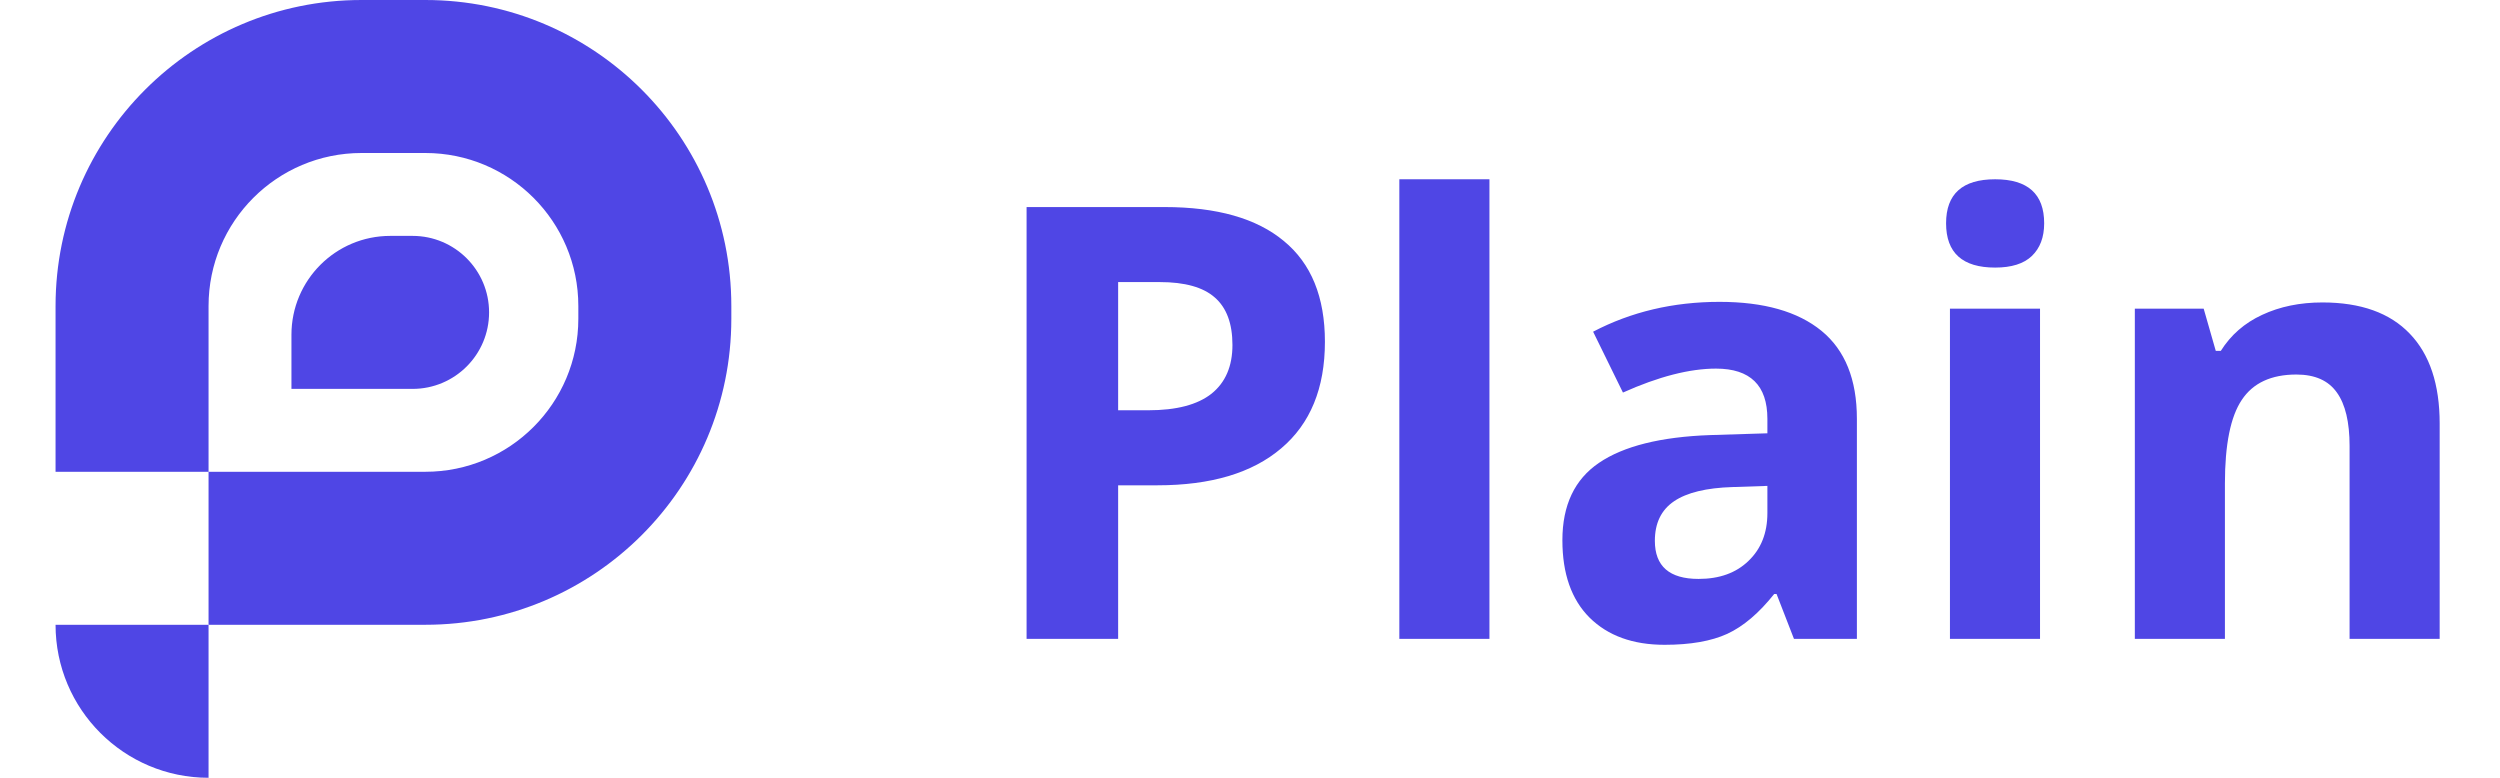 <svg width="90" height="28" viewBox="0 0 90 28" fill="none" xmlns="http://www.w3.org/2000/svg">
<path d="M7.508 22.492V16.984H15.312C18.354 16.984 20.82 14.518 20.82 11.475V11.016C20.82 7.974 18.354 5.508 15.312 5.508H13.016C9.974 5.508 7.508 7.974 7.508 11.016V16.984H2V11.016C2 4.932 6.932 0 13.016 0H15.312C21.396 0 26.328 4.932 26.328 11.016V11.475C26.328 17.56 21.396 22.492 15.312 22.492H7.508Z" fill="#4F46E5"/>
<path d="M7.508 22.492V28C4.466 28 2 25.534 2 22.492H7.508Z" fill="#4F46E5"/>
<path d="M10.492 14V12.05C10.492 10.085 12.085 8.492 14.05 8.492H14.853C16.374 8.492 17.607 9.725 17.607 11.246C17.607 12.767 16.374 14 14.853 14H10.492Z" fill="#4F46E5"/>
<path d="M40.253 14.77H41.338C42.351 14.77 43.11 14.571 43.613 14.174C44.117 13.77 44.368 13.185 44.368 12.419C44.368 11.647 44.156 11.076 43.73 10.707C43.312 10.339 42.653 10.155 41.752 10.155H40.253V14.77ZM47.697 12.303C47.697 13.976 47.172 15.255 46.123 16.141C45.081 17.027 43.596 17.471 41.667 17.471H40.253V23H36.957V7.454H41.922C43.808 7.454 45.24 7.861 46.218 8.676C47.204 9.485 47.697 10.693 47.697 12.303ZM53.62 23H50.376V6.454H53.62V23ZM64.583 23L63.956 21.384H63.87C63.325 22.071 62.761 22.55 62.18 22.819C61.605 23.081 60.854 23.213 59.925 23.213C58.784 23.213 57.884 22.887 57.224 22.234C56.572 21.582 56.246 20.654 56.246 19.448C56.246 18.186 56.686 17.258 57.565 16.662C58.451 16.06 59.784 15.727 61.563 15.663L63.626 15.599V15.078C63.626 13.873 63.009 13.27 61.776 13.27C60.826 13.27 59.709 13.557 58.426 14.132L57.352 11.941C58.72 11.225 60.237 10.867 61.903 10.867C63.498 10.867 64.721 11.214 65.572 11.909C66.422 12.604 66.848 13.66 66.848 15.078V23H64.583ZM63.626 17.492L62.371 17.534C61.428 17.563 60.726 17.733 60.266 18.045C59.805 18.357 59.575 18.832 59.575 19.47C59.575 20.384 60.099 20.841 61.148 20.841C61.9 20.841 62.499 20.625 62.945 20.193C63.399 19.76 63.626 19.186 63.626 18.47V17.492ZM70.059 8.038C70.059 6.982 70.648 6.454 71.825 6.454C73.001 6.454 73.59 6.982 73.59 8.038C73.59 8.542 73.441 8.935 73.143 9.219C72.852 9.495 72.413 9.633 71.825 9.633C70.648 9.633 70.059 9.102 70.059 8.038ZM73.441 23H70.198V11.111H73.441V23ZM87.828 23H84.585V16.056C84.585 15.198 84.433 14.557 84.128 14.132C83.823 13.699 83.337 13.483 82.671 13.483C81.763 13.483 81.108 13.788 80.704 14.397C80.299 15 80.097 16.003 80.097 17.407V23H76.854V11.111H79.332L79.768 12.632H79.949C80.31 12.058 80.806 11.626 81.437 11.335C82.075 11.037 82.798 10.888 83.607 10.888C84.989 10.888 86.038 11.264 86.754 12.015C87.47 12.76 87.828 13.837 87.828 15.248V23Z" fill="#4F46E5"/>
</svg>

